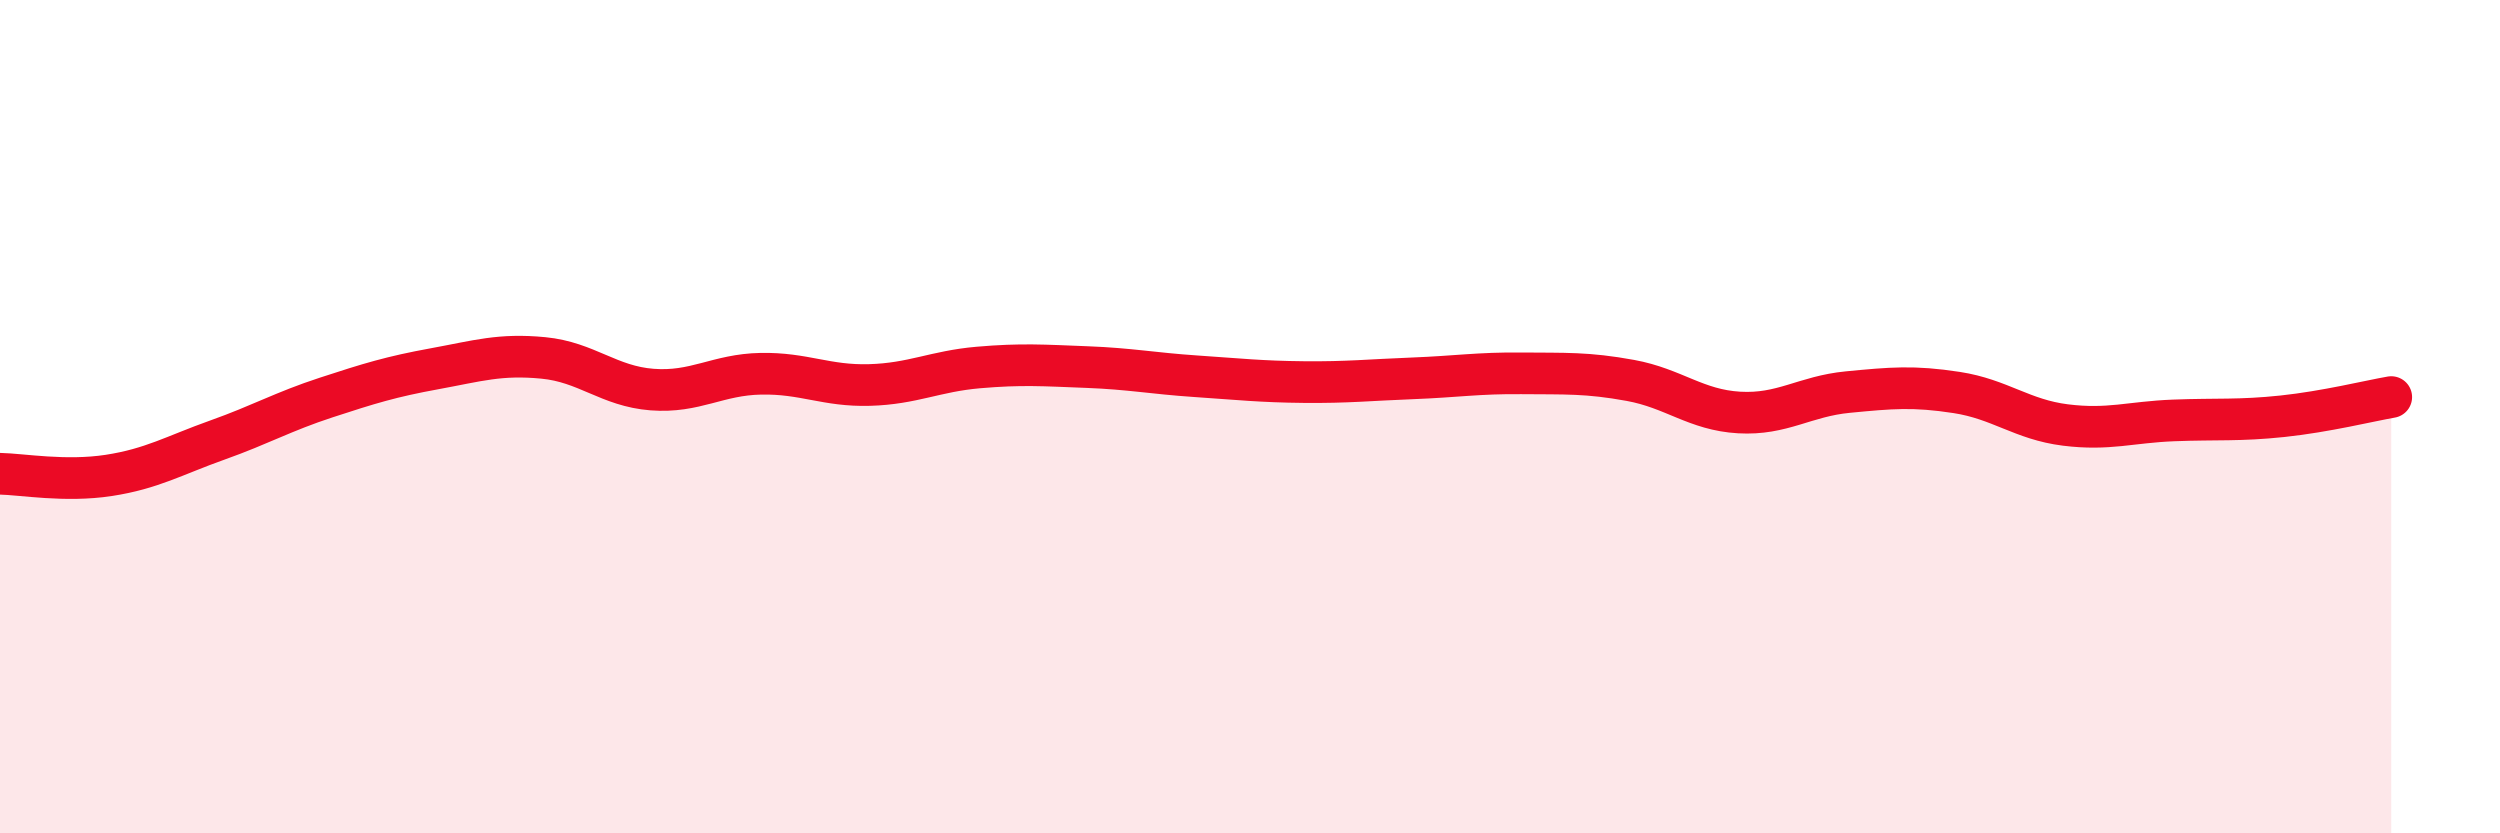 
    <svg width="60" height="20" viewBox="0 0 60 20" xmlns="http://www.w3.org/2000/svg">
      <path
        d="M 0,11.37 C 0.52,11.38 1.57,11.57 2.61,11.41 C 3.65,11.25 4.18,10.93 5.22,10.56 C 6.26,10.19 6.79,9.88 7.83,9.54 C 8.87,9.2 9.39,9.04 10.43,8.85 C 11.47,8.66 12,8.49 13.04,8.59 C 14.08,8.69 14.61,9.27 15.65,9.35 C 16.69,9.43 17.22,8.99 18.26,8.97 C 19.3,8.95 19.83,9.27 20.87,9.24 C 21.91,9.21 22.44,8.91 23.48,8.82 C 24.52,8.73 25.05,8.77 26.09,8.81 C 27.13,8.85 27.66,8.96 28.7,9.03 C 29.74,9.1 30.26,9.16 31.3,9.17 C 32.34,9.18 32.87,9.12 33.91,9.08 C 34.95,9.04 35.48,8.95 36.52,8.96 C 37.56,8.97 38.09,8.94 39.13,9.13 C 40.17,9.32 40.7,9.84 41.74,9.9 C 42.78,9.96 43.31,9.51 44.35,9.41 C 45.39,9.31 45.92,9.26 46.96,9.42 C 48,9.58 48.53,10.07 49.57,10.2 C 50.61,10.33 51.13,10.13 52.17,10.09 C 53.21,10.05 53.74,10.1 54.78,9.99 C 55.82,9.88 56.87,9.62 57.39,9.53L57.39 20L0 20Z"
        fill="#EB0A25"
        opacity="0.1"
        stroke-linecap="round"
        stroke-linejoin="round"
      />
      <path
        d="M 0,11.37 C 0.52,11.38 1.57,11.57 2.61,11.41 C 3.65,11.25 4.18,10.93 5.22,10.56 C 6.26,10.19 6.79,9.88 7.83,9.54 C 8.87,9.2 9.39,9.04 10.43,8.85 C 11.47,8.66 12,8.49 13.04,8.59 C 14.08,8.69 14.61,9.27 15.65,9.35 C 16.69,9.43 17.22,8.99 18.26,8.97 C 19.3,8.95 19.83,9.27 20.87,9.24 C 21.91,9.21 22.44,8.91 23.48,8.82 C 24.52,8.73 25.05,8.77 26.09,8.81 C 27.13,8.85 27.66,8.96 28.7,9.03 C 29.74,9.1 30.26,9.16 31.3,9.17 C 32.34,9.18 32.87,9.12 33.91,9.08 C 34.95,9.04 35.48,8.95 36.52,8.96 C 37.56,8.97 38.09,8.94 39.13,9.13 C 40.17,9.32 40.7,9.84 41.74,9.9 C 42.78,9.96 43.31,9.51 44.35,9.41 C 45.39,9.31 45.92,9.26 46.96,9.42 C 48,9.58 48.53,10.07 49.57,10.2 C 50.61,10.33 51.13,10.13 52.17,10.09 C 53.21,10.05 53.74,10.1 54.78,9.99 C 55.82,9.88 56.87,9.62 57.39,9.53"
        stroke="#EB0A25"
        stroke-width="1"
        fill="none"
        stroke-linecap="round"
        stroke-linejoin="round"
      />
    </svg>
  